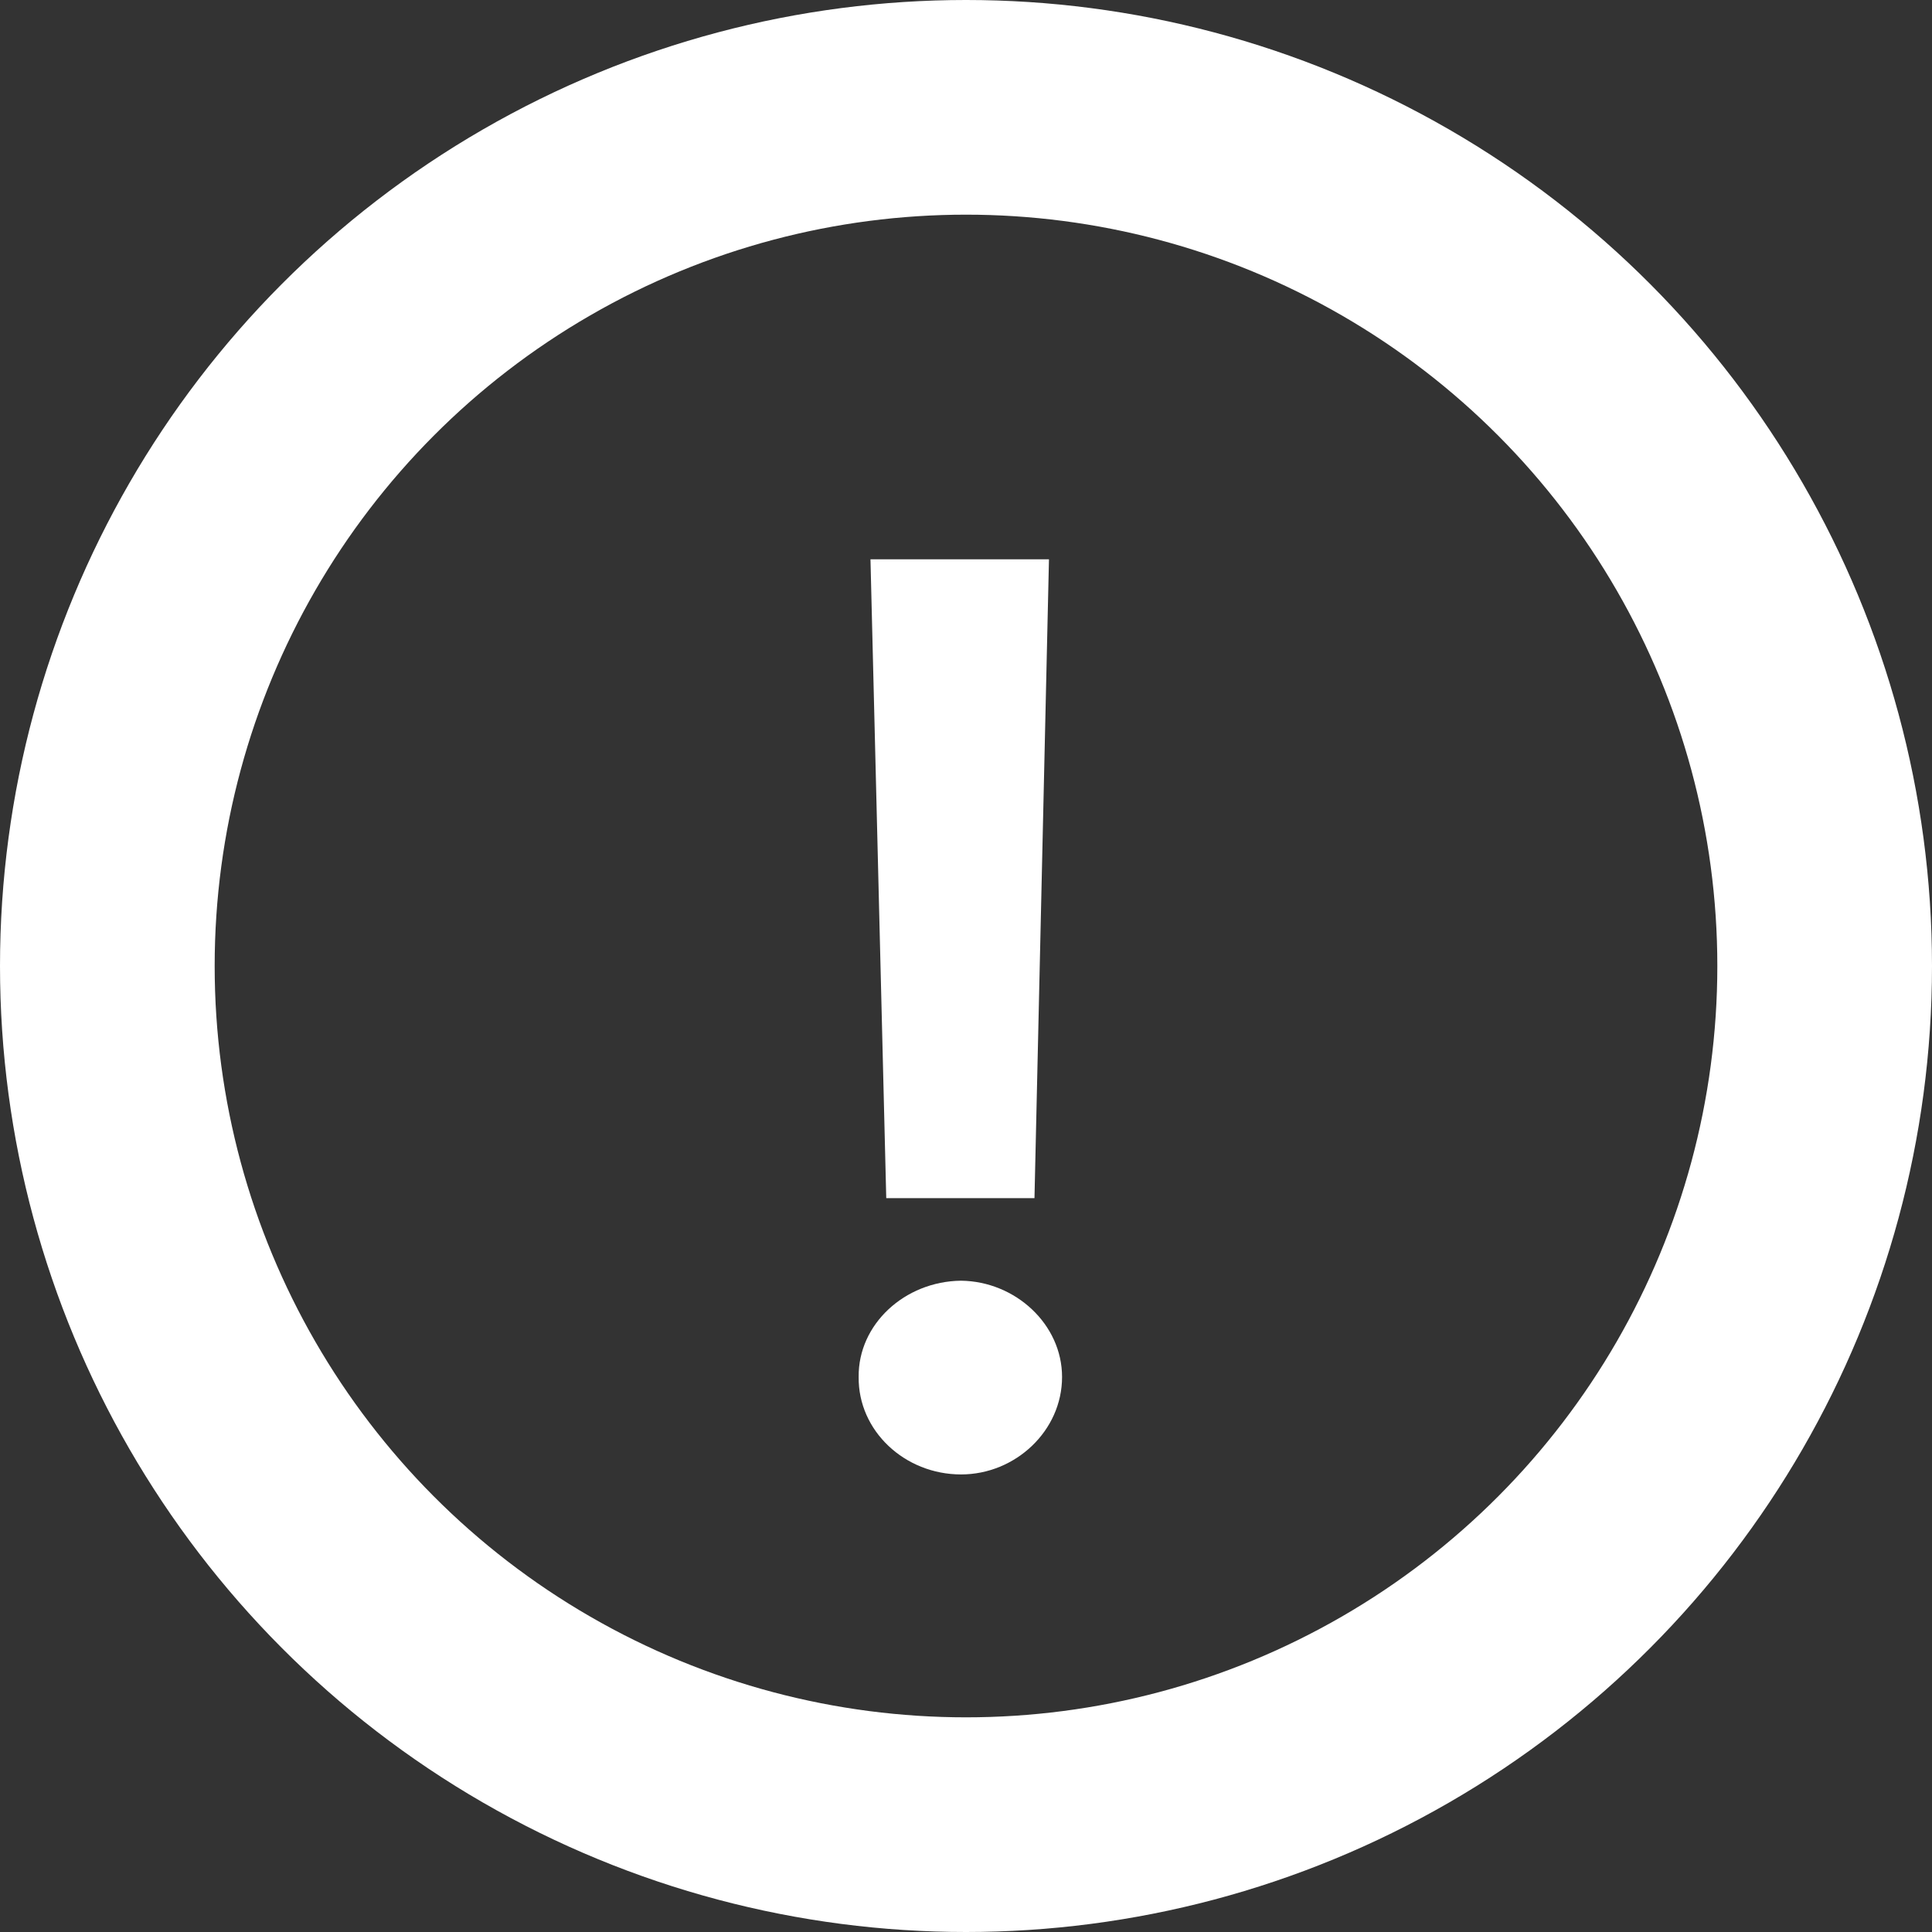 <svg width="18" height="18" viewBox="0 0 18 18" fill="none" xmlns="http://www.w3.org/2000/svg">
<rect x="0" y="0" width="18" height="18" fill="#333333" stroke="none"/>
<path d="M9.773 5.211L9.638 11.163H8.257L8.11 5.211H9.773ZM8 12.829C7.994 12.339 8.428 11.938 8.954 11.932C9.461 11.938 9.895 12.339 9.895 12.829C9.895 13.33 9.461 13.737 8.954 13.737C8.428 13.737 7.994 13.33 8 12.829Z" fill="white"/>
<circle cx="9" cy="9" r="8" stroke="white" stroke-width="2"/>
</svg>
